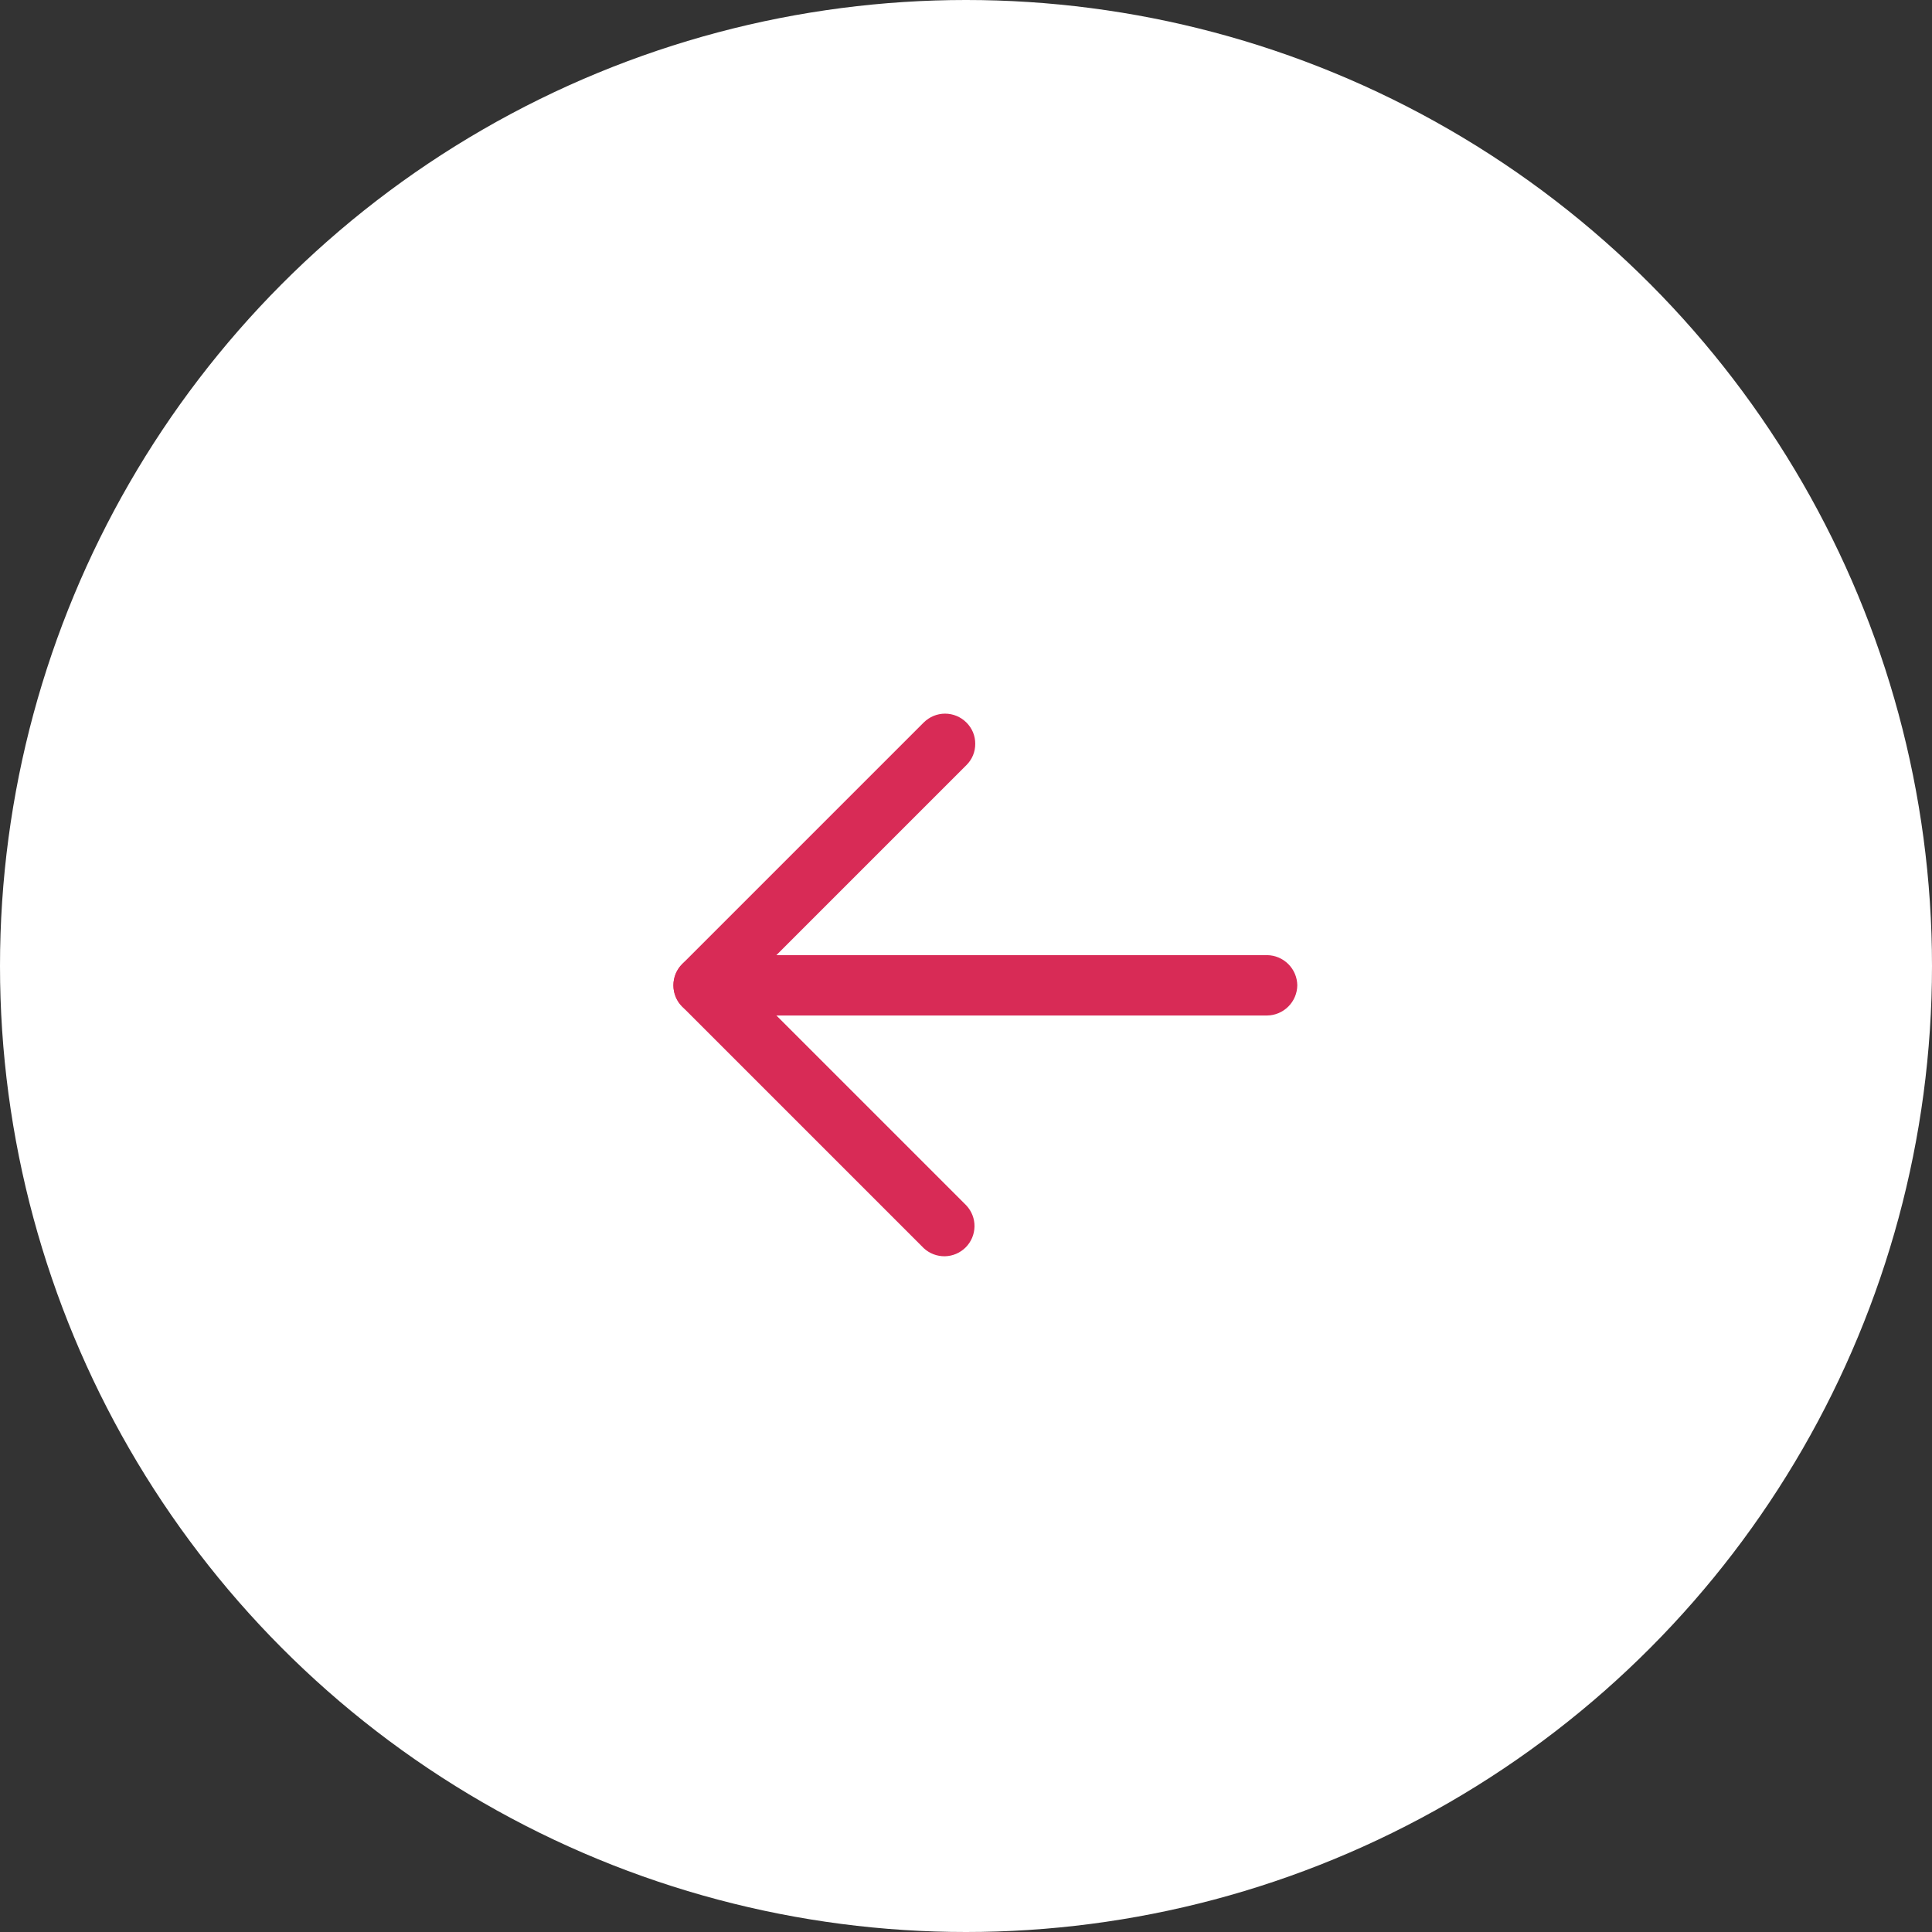 <?xml version="1.0" encoding="UTF-8"?> <svg xmlns="http://www.w3.org/2000/svg" width="50" height="50" viewBox="0 0 50 50" fill="none"><rect x="0" y="0" width="50" height="50" fill="#333333" stroke="none"/><circle cx="25" cy="25" r="25" transform="rotate(-180 25 25)" fill="white"></circle><path d="M25.239 19.25C25.24 19.353 25.22 19.454 25.181 19.549C25.141 19.644 25.083 19.73 25.01 19.802L19.312 25.5L25.01 31.198C25.148 31.346 25.224 31.542 25.22 31.744C25.216 31.947 25.134 32.14 24.991 32.283C24.848 32.426 24.655 32.508 24.453 32.512C24.25 32.515 24.054 32.44 23.906 32.302L17.656 26.052C17.51 25.906 17.428 25.707 17.428 25.5C17.428 25.293 17.51 25.094 17.656 24.948L23.906 18.698C24.053 18.552 24.251 18.469 24.458 18.469C24.665 18.469 24.864 18.552 25.01 18.698C25.083 18.77 25.141 18.856 25.181 18.951C25.22 19.046 25.24 19.147 25.239 19.25Z" fill="#D82B56"></path><path d="M33.574 25.5C33.571 25.706 33.488 25.904 33.342 26.049C33.196 26.195 32.999 26.279 32.792 26.281L18.209 26.281C18.002 26.281 17.803 26.199 17.657 26.052C17.51 25.906 17.428 25.707 17.428 25.5C17.428 25.293 17.51 25.094 17.657 24.948C17.803 24.801 18.002 24.719 18.209 24.719L32.792 24.719C32.999 24.721 33.196 24.805 33.342 24.951C33.488 25.096 33.571 25.294 33.574 25.5Z" fill="#D82B56"></path></svg> 